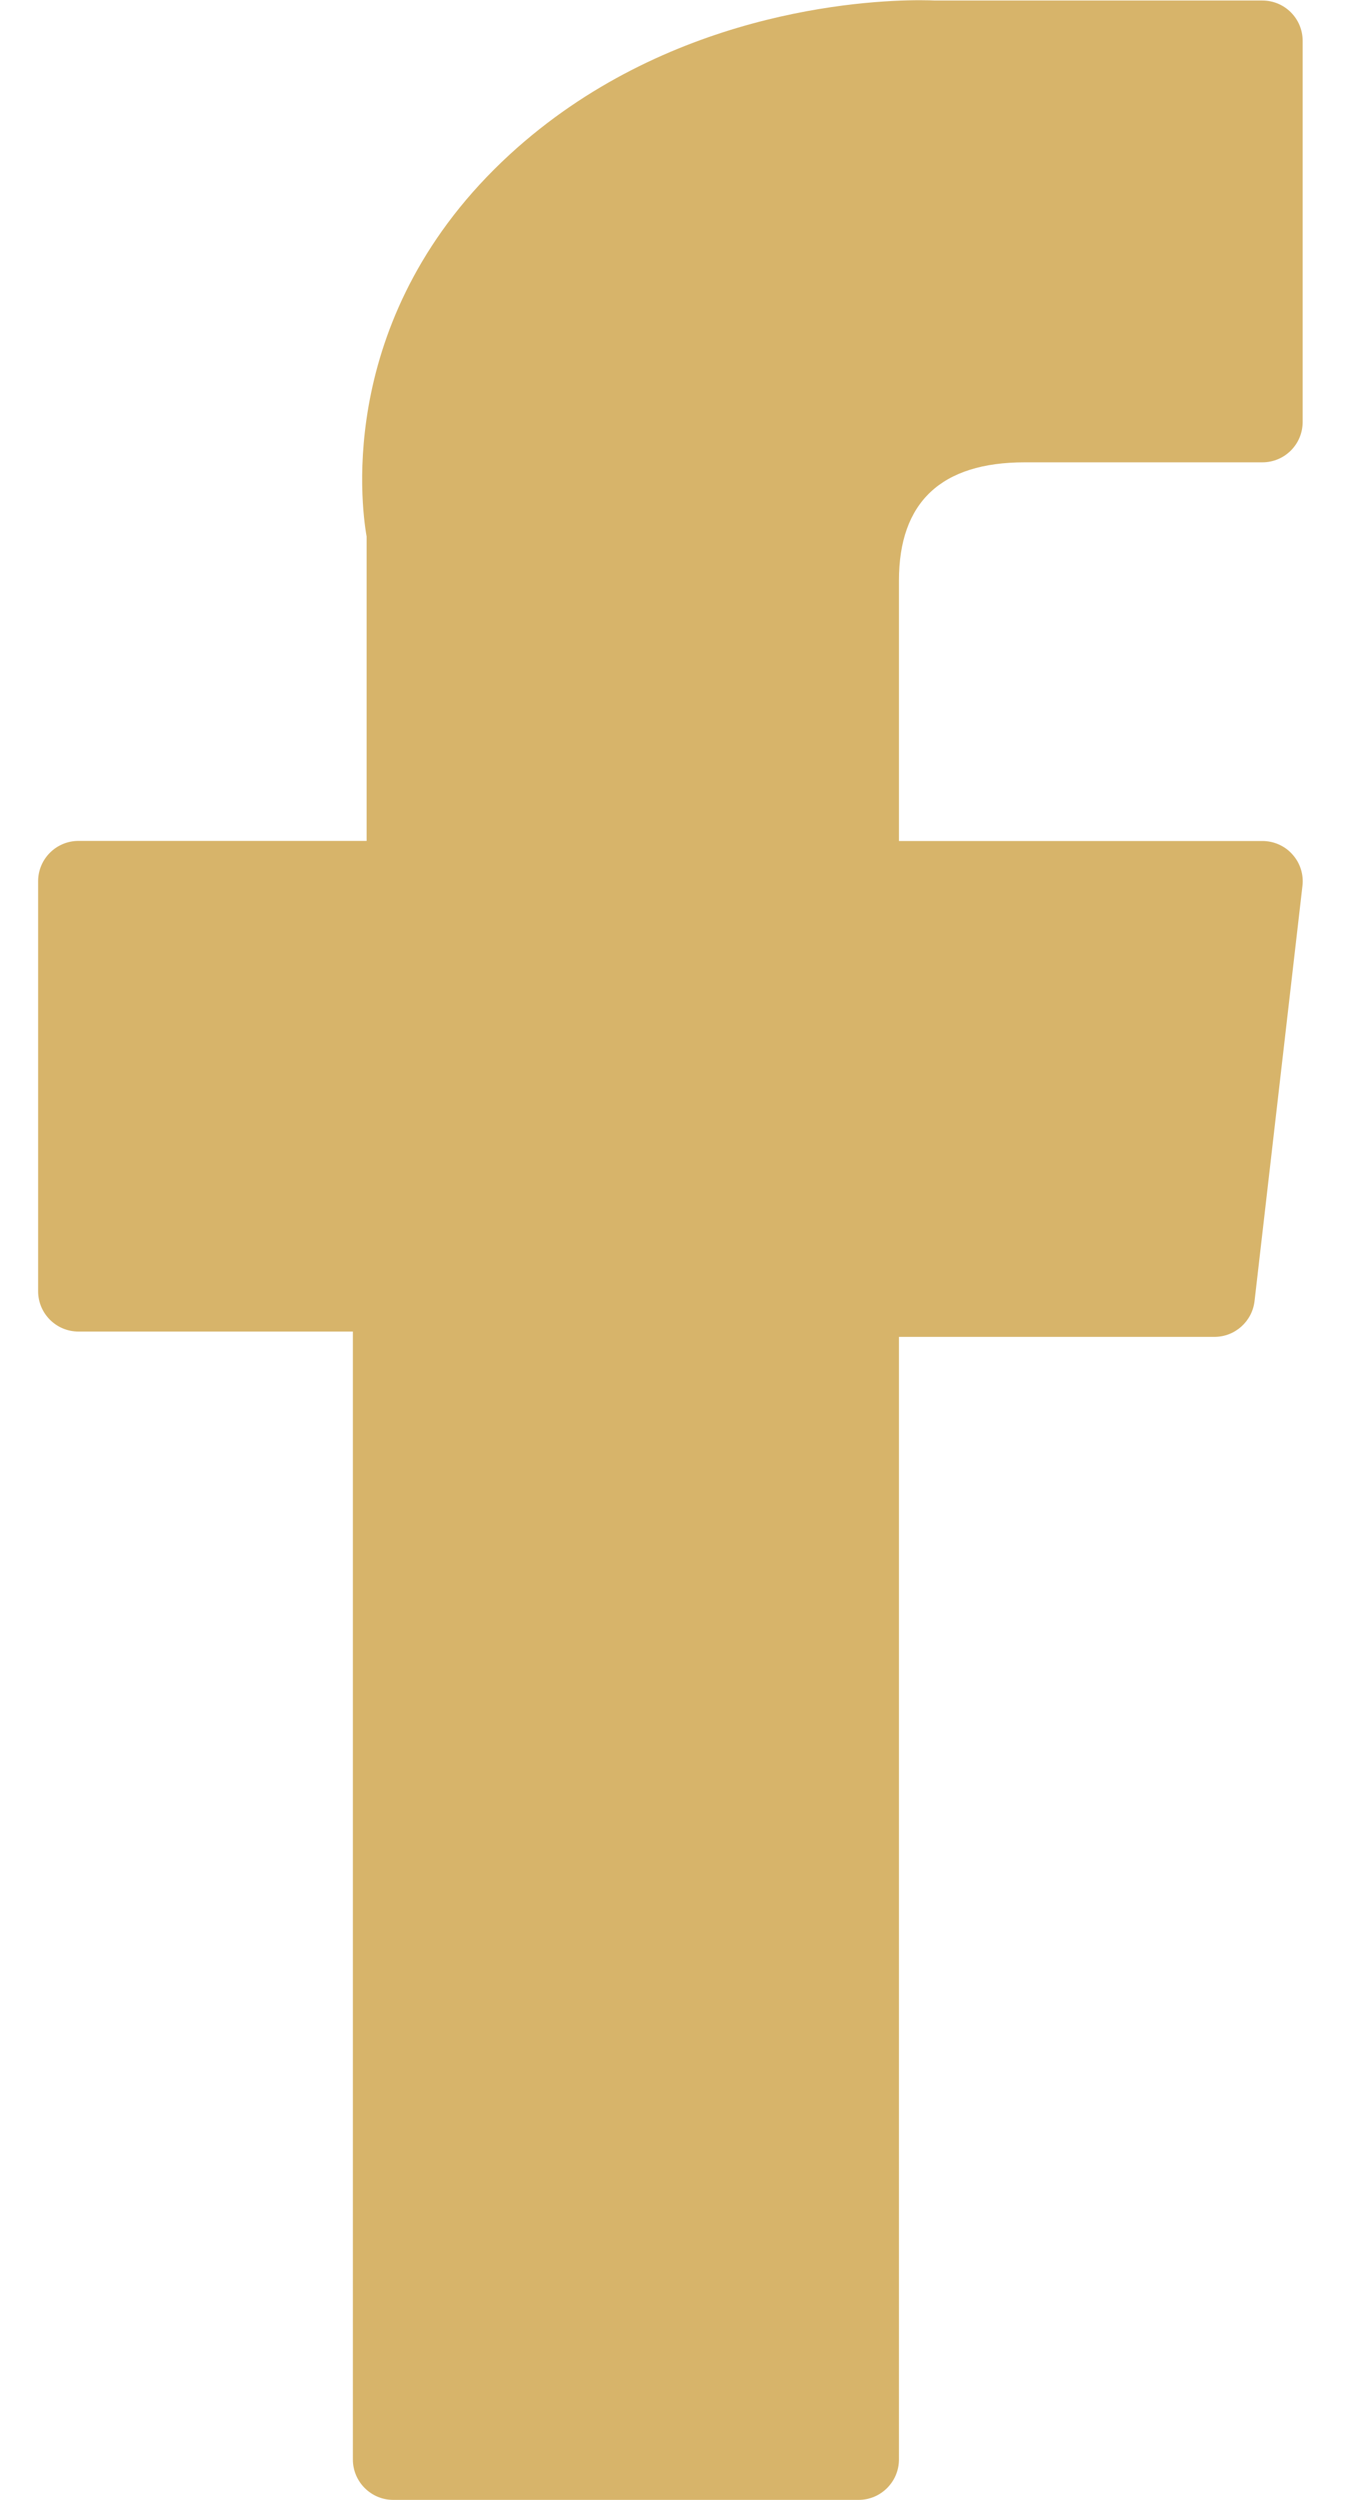 <svg 
 xmlns="http://www.w3.org/2000/svg"
 xmlns:xlink="http://www.w3.org/1999/xlink"
 width="13px" height="24px">

<path fill="#d7b46a"
 d="M0.754,12.782 L3.388,12.782 L3.388,23.609 C3.388,23.823 3.562,23.997 3.776,23.997 L8.243,23.997 C8.457,23.997 8.631,23.823 8.631,23.609 L8.631,12.833 L11.660,12.833 C11.857,12.833 12.022,12.685 12.045,12.490 L12.505,8.504 C12.518,8.394 12.483,8.284 12.409,8.202 C12.336,8.119 12.230,8.073 12.120,8.073 L8.631,8.073 L8.631,5.573 C8.631,4.820 9.037,4.438 9.839,4.438 C9.953,4.438 12.120,4.438 12.120,4.438 C12.334,4.438 12.507,4.265 12.507,4.051 L12.507,0.392 C12.507,0.178 12.334,0.005 12.120,0.005 L8.976,0.005 C8.954,0.004 8.905,0.002 8.832,0.002 C8.287,0.002 6.391,0.109 4.893,1.484 C3.234,3.009 3.464,4.834 3.520,5.150 L3.520,8.072 L0.754,8.072 C0.539,8.072 0.366,8.246 0.366,8.459 L0.366,12.395 C0.366,12.608 0.539,12.782 0.754,12.782 Z"/>

</svg>